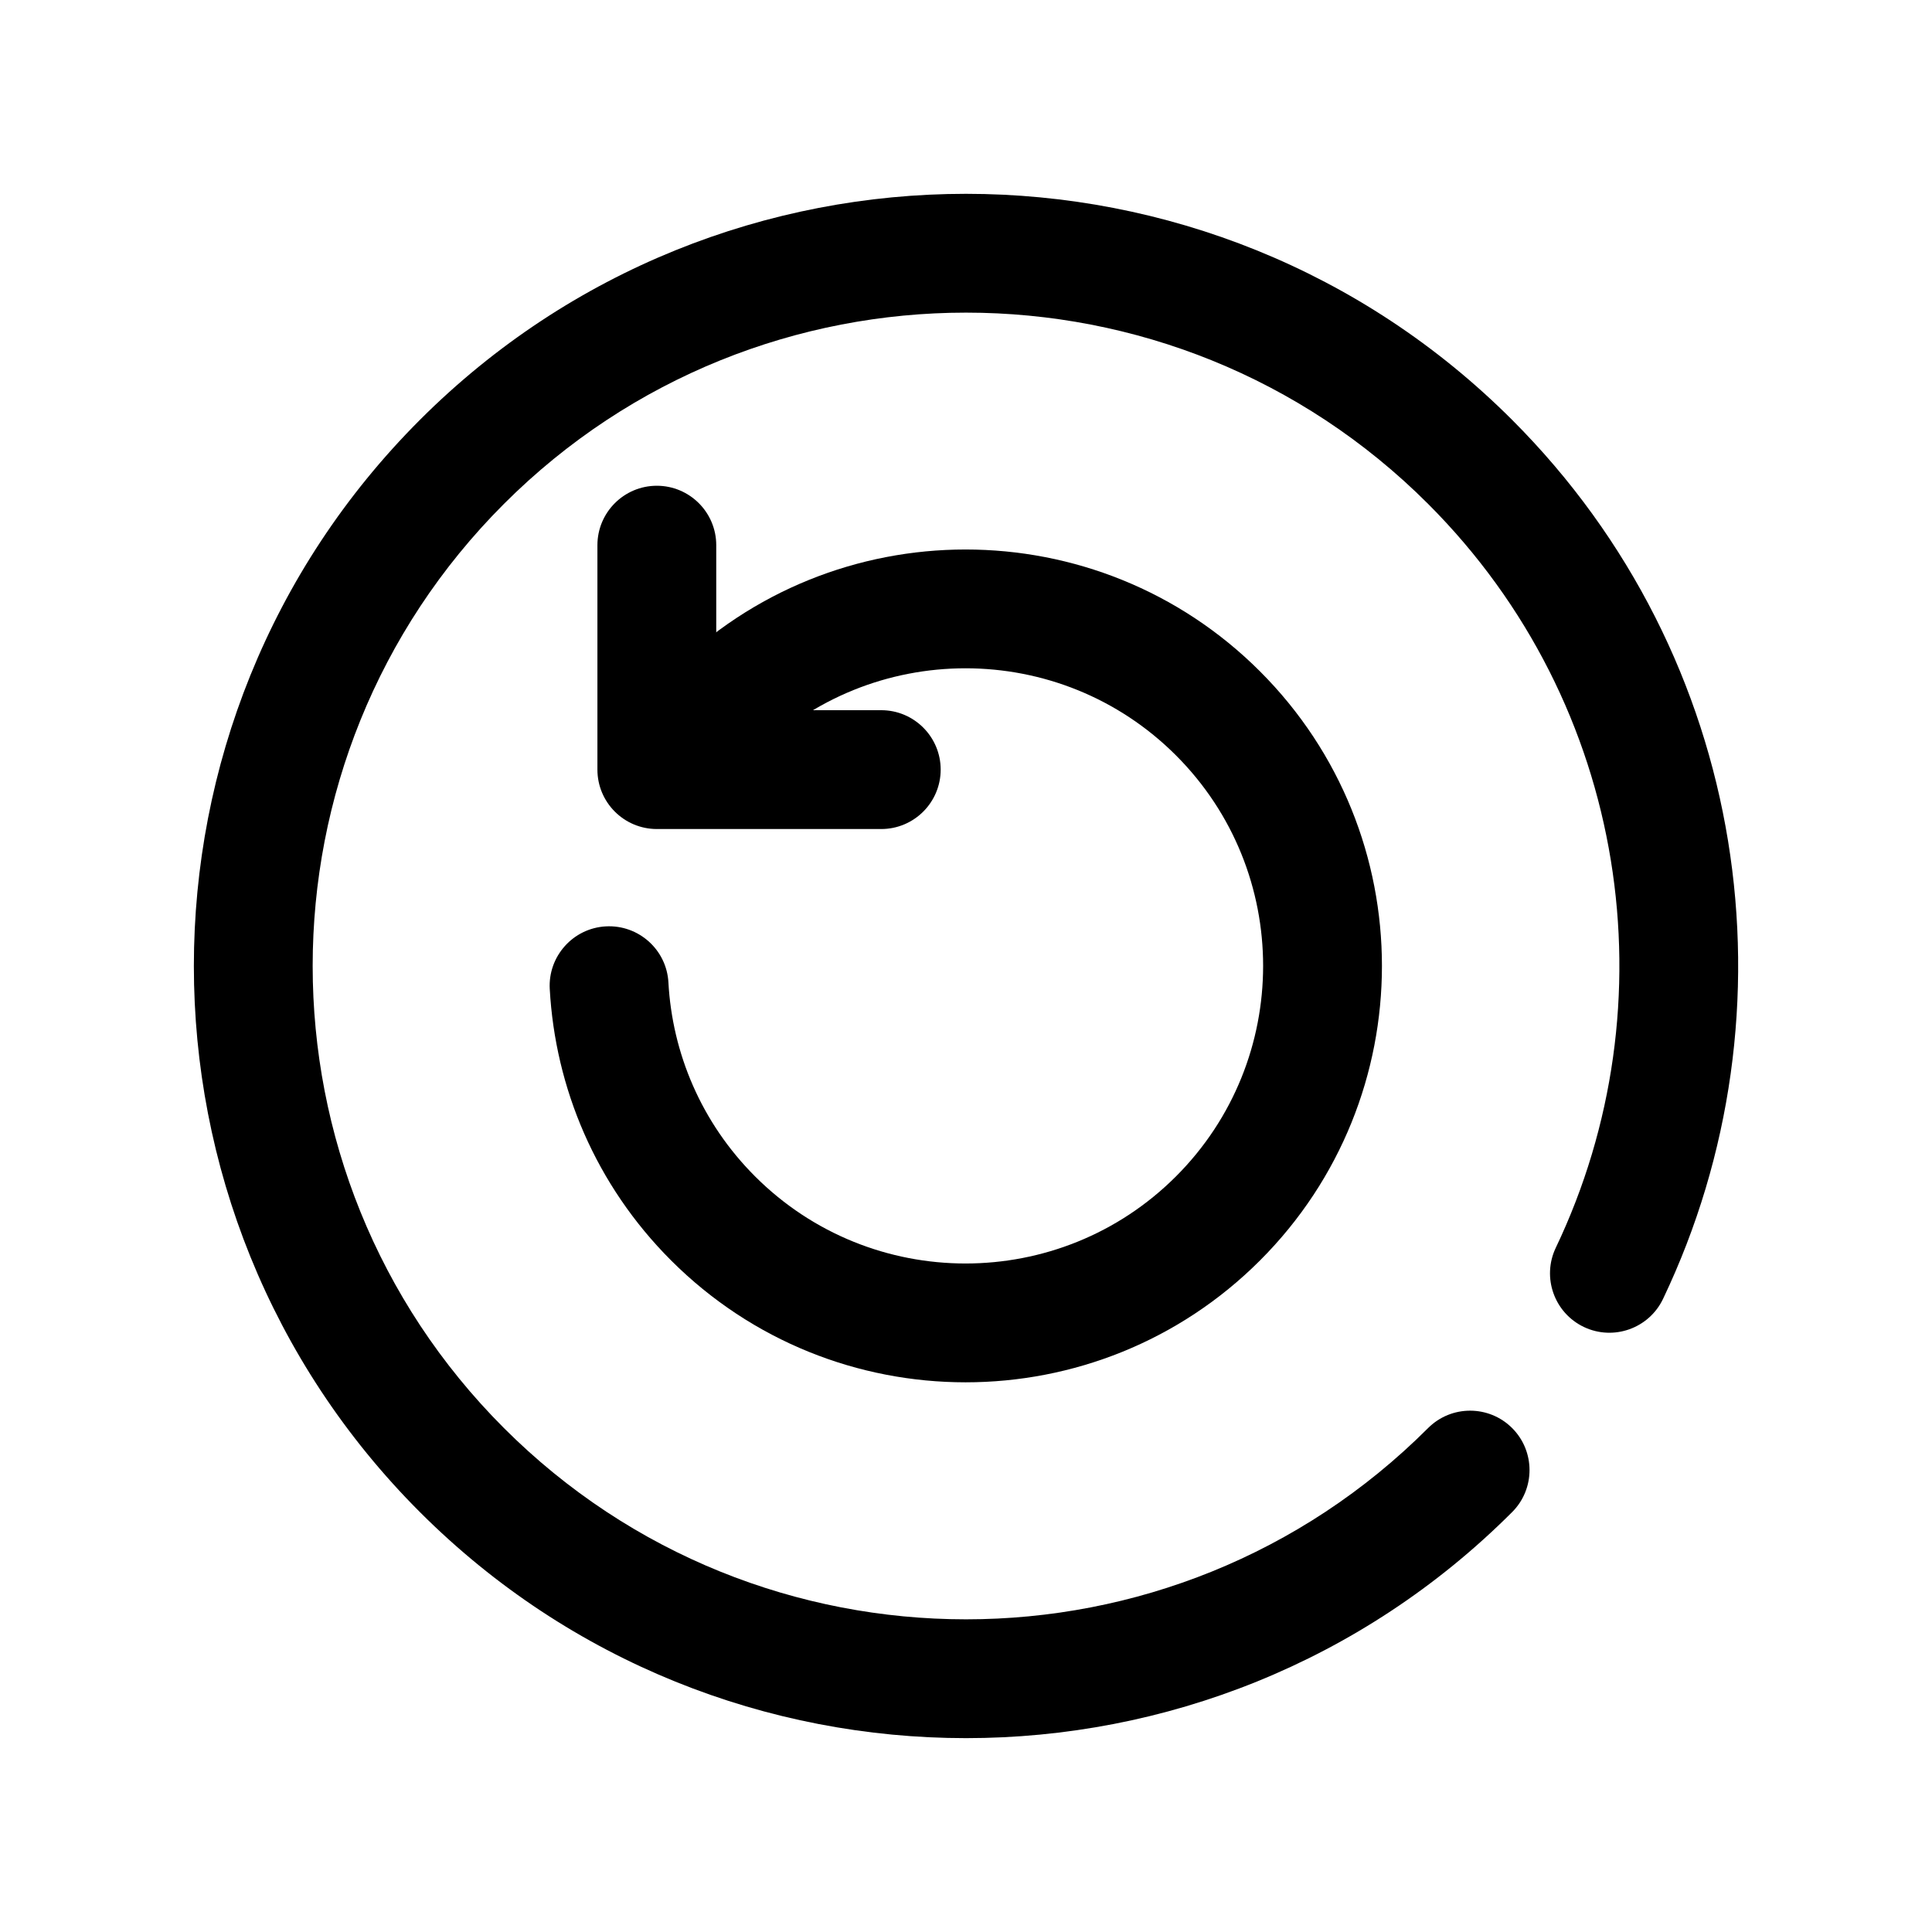 <?xml version="1.0" encoding="UTF-8"?>
<!-- Uploaded to: ICON Repo, www.svgrepo.com, Generator: ICON Repo Mixer Tools -->
<svg fill="#000000" width="800px" height="800px" version="1.1" viewBox="144 144 512 512" xmlns="http://www.w3.org/2000/svg">
 <g fill-rule="evenodd">
  <path d="m333.81 332.21h43.734c8.688 0 15.742 7.059 15.746 15.746-0.004 8.688-7.059 15.742-15.746 15.746h-59.477c-8.695-0.004-15.742-7.051-15.746-15.746v-59.48c0.004-8.688 7.059-15.742 15.746-15.746 8.688 0.004 15.742 7.059 15.746 15.746z"/>
  <path d="m289.69 406.09c1.445 26.188 12.16 51.941 32.145 71.926 43.078 43.078 113.02 43.086 156.09 0.008 43.078-43.082 43.07-113.02-0.008-156.1-43.066-43.066-113-43.074-156.08 0.004-2.934 2.934-5.66 5.973-8.195 9.133-5.426 6.785-4.32 16.699 2.457 22.141 6.781 5.418 16.711 4.324 22.137-2.465 1.809-2.254 3.754-4.445 5.859-6.547 30.777-30.781 80.781-30.781 111.56 0 30.789 30.789 30.777 80.781 0 111.56-30.781 30.781-80.773 30.793-111.56 0-14.273-14.273-21.934-32.688-22.957-51.402-0.473-8.672-7.91-15.328-16.602-14.848-8.664 0.484-15.32 7.918-14.848 16.59z"/>
  <path d="m522.46 522.45c-67.586 67.586-177.33 67.586-244.91 0-67.586-67.582-67.586-177.33 0-244.91 67.582-67.586 177.33-67.586 244.91 0 53.277 53.277 64.566 132.75 33.844 197.12-3.746 7.852-0.414 17.25 7.422 20.996 7.844 3.742 17.254 0.406 20.996-7.434 36.297-76.07 22.969-169.99-39.992-232.95-79.875-79.875-209.58-79.875-289.45 0s-79.875 209.58 0 289.45 209.58 79.875 289.45 0c6.144-6.144 6.144-16.121 0-22.27-6.144-6.144-16.125-6.144-22.27 0z"/>
 </g>
</svg>